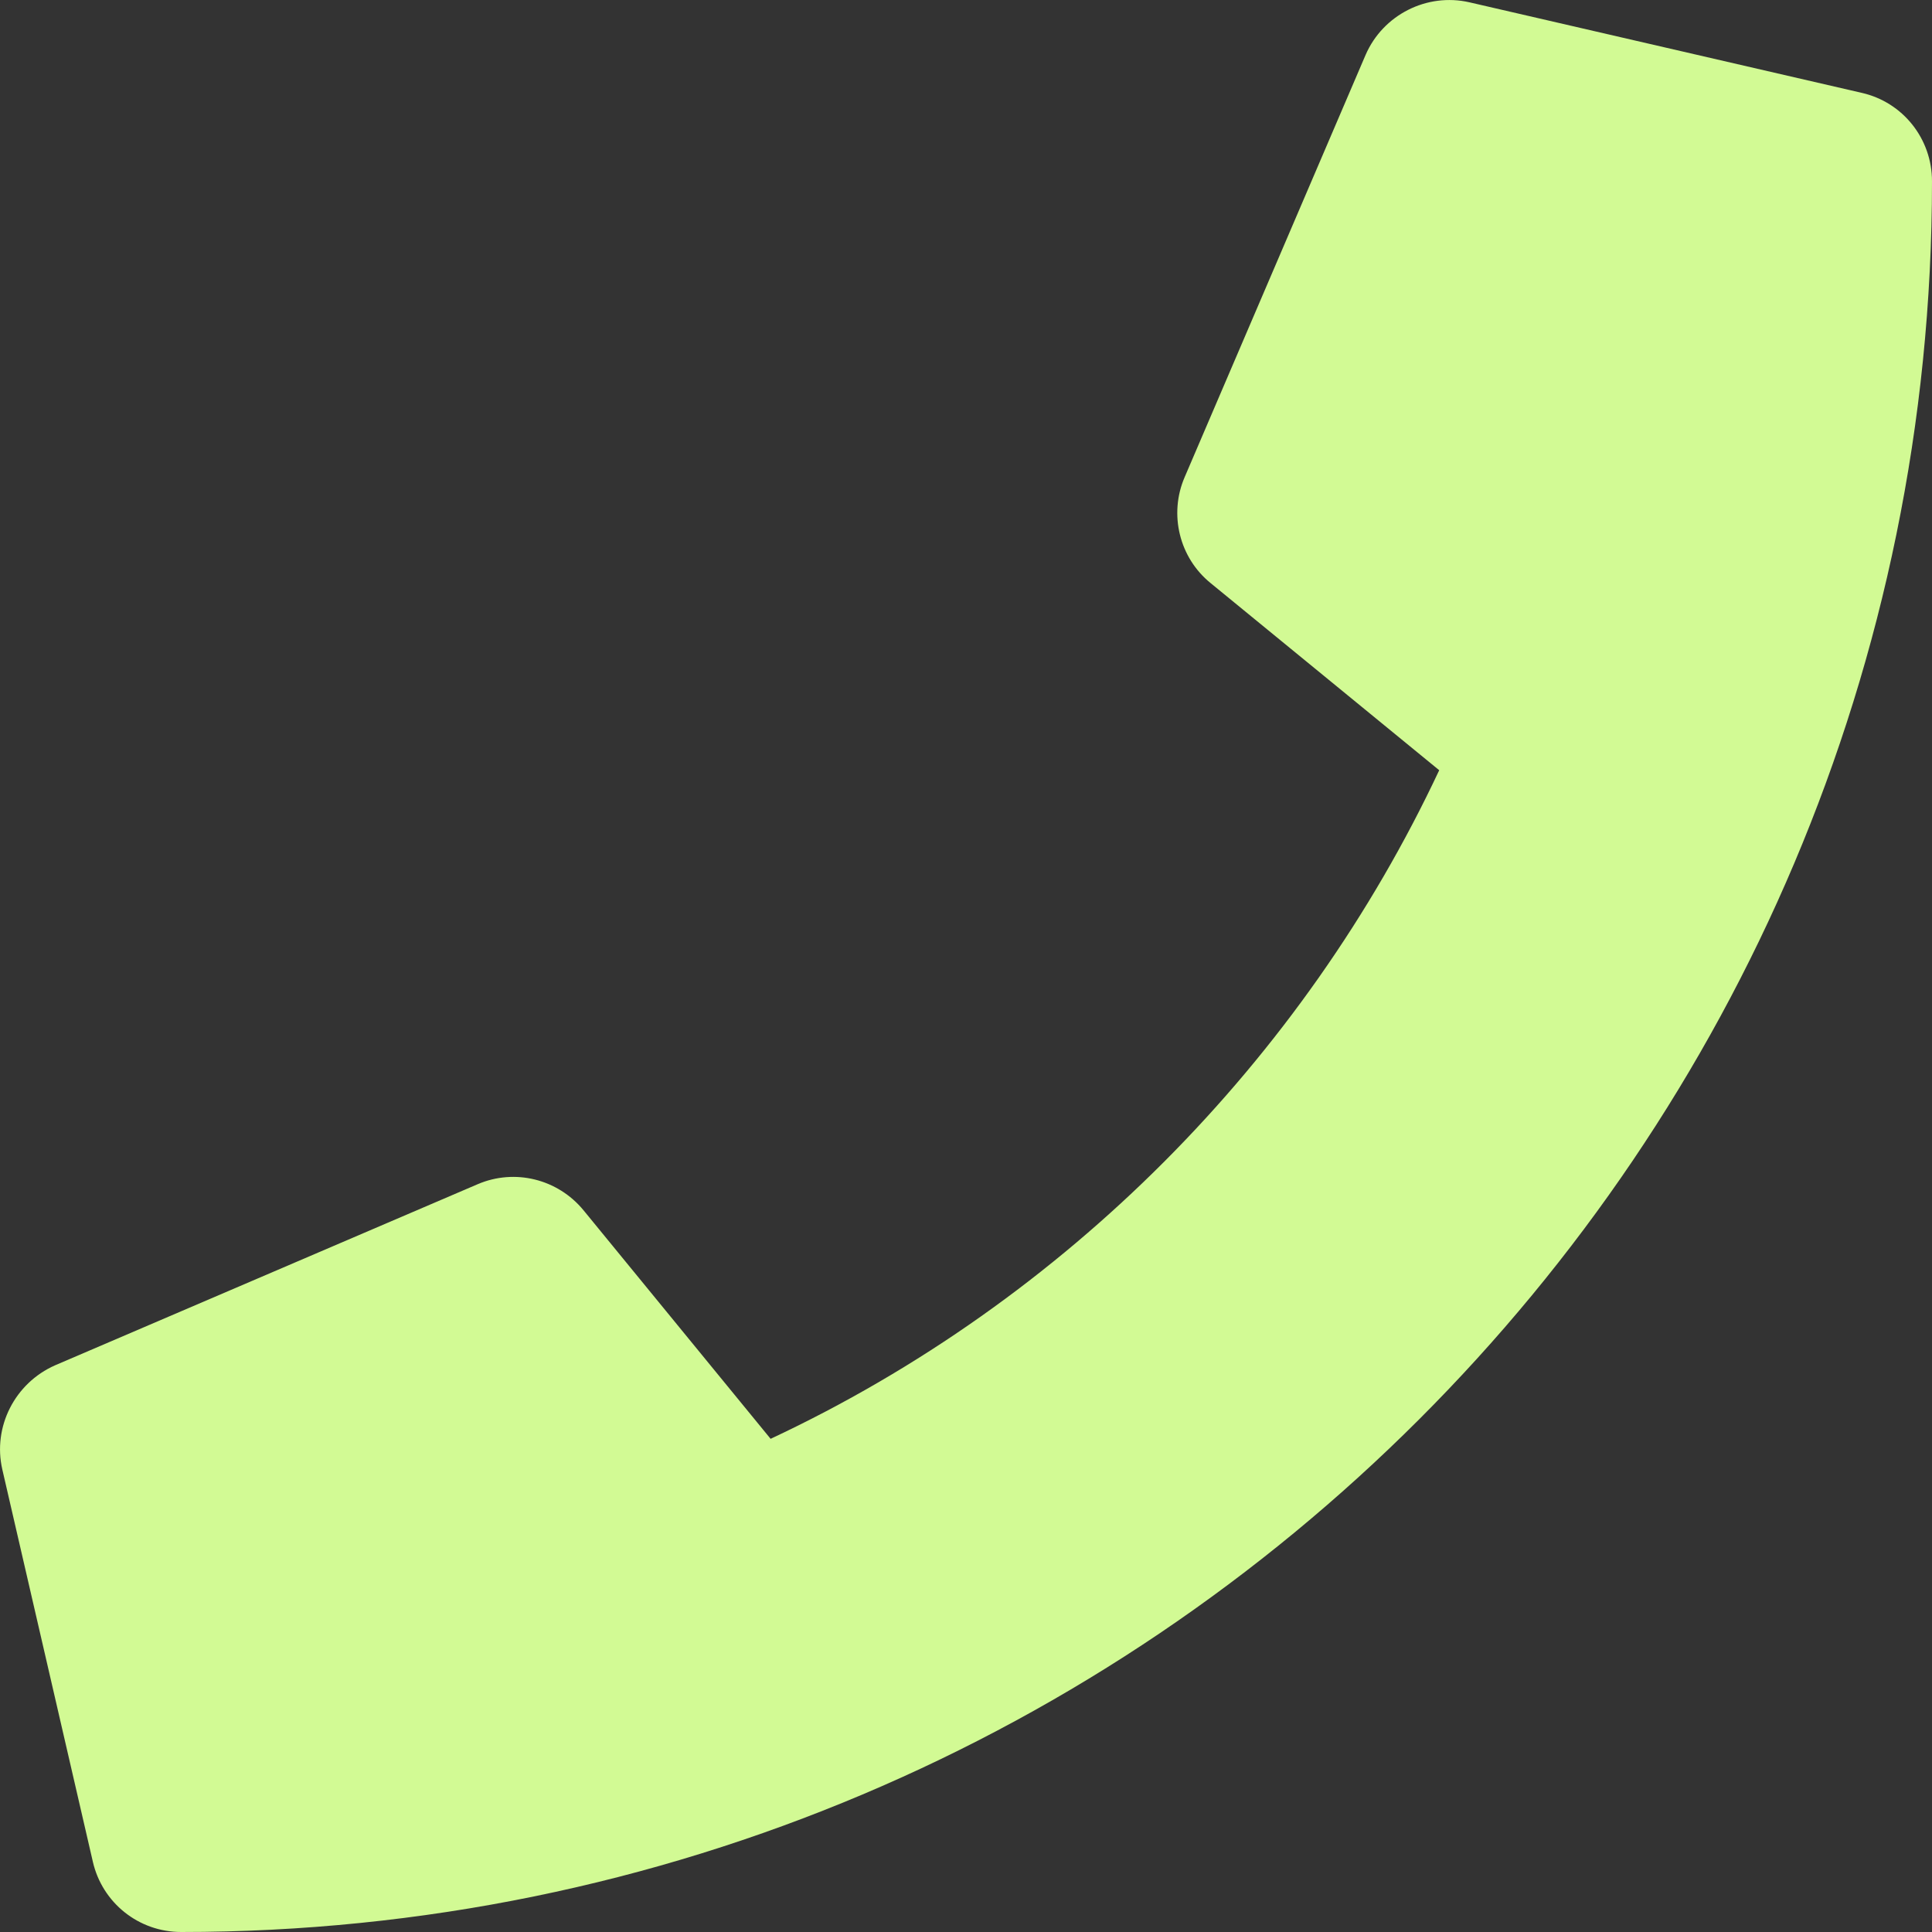 <?xml version="1.0" encoding="utf-8"?>
<svg xmlns="http://www.w3.org/2000/svg" fill="none" height="100%" overflow="visible" preserveAspectRatio="none" style="display: block;" viewBox="0 0 15 15" width="100%">
<rect x="0" y="0" width="15" height="15" fill="#333333" stroke="none"/>
<path d="M14.455 0.721L11.409 0.018C11.078 -0.058 10.738 0.115 10.603 0.425L9.197 3.706C9.074 3.993 9.156 4.33 9.399 4.527L11.174 5.98C10.119 8.227 8.277 10.096 5.983 11.171L4.53 9.396C4.33 9.153 3.996 9.071 3.709 9.194L0.428 10.6C0.115 10.738 -0.058 11.078 0.018 11.409L0.721 14.455C0.794 14.772 1.075 15 1.407 15C8.909 15 15 8.921 15 1.407C15 1.078 14.775 0.794 14.455 0.721Z" fill="#D2FA94" id="Vector"/>
</svg>